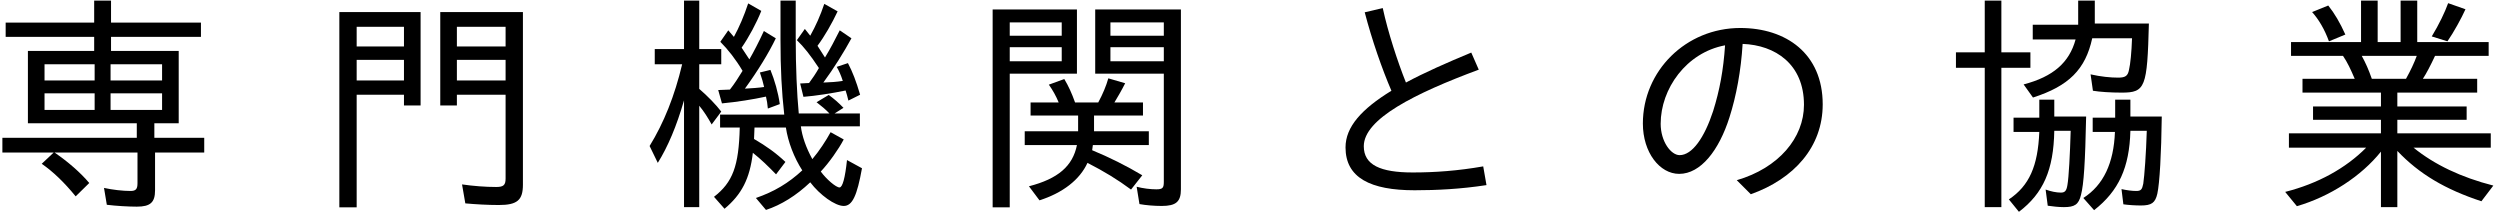 <svg width="363" height="31" viewBox="0 0 363 31" fill="none" xmlns="http://www.w3.org/2000/svg">
<path d="M19.862 30.006C18.672 30.006 16.87 29.904 15.51 29.734L15.102 27.286C16.326 27.558 17.856 27.728 18.944 27.728C19.726 27.728 19.964 27.456 19.964 26.606V22.152H7.928C9.866 23.478 11.702 25.076 12.96 26.572L10.988 28.51C9.322 26.47 7.69 24.906 6.058 23.784L7.792 22.152H0.346V20.01H19.862V17.902H4.052V7.396H13.674V5.356H0.822V3.282H13.674V0.086H16.122V3.282H29.178V5.356H16.122V7.396H25.948V17.902H22.412V20.01H29.654V22.152H22.514V27.626C22.514 29.394 21.834 30.006 19.862 30.006ZM6.466 11.68H13.742V9.334H6.466V11.68ZM16.054 11.68H23.534V9.334H16.054V11.68ZM6.466 15.964H13.742V13.55H6.466V15.964ZM16.054 15.964H23.534V13.55H16.054V15.964Z" fill="black"/>
<path d="M49.272 30.108V1.752H61.07V15.318H58.656V13.754H51.788V30.108H49.272ZM72.426 29.768C70.828 29.768 69.06 29.666 67.564 29.53L67.088 26.776C68.72 27.014 70.522 27.15 72.052 27.15C73.106 27.15 73.412 26.878 73.412 25.926V13.754H66.34V15.318H63.926V1.752H75.928V26.81C75.928 29.054 75.112 29.768 72.426 29.768ZM51.788 6.75H58.656V3.894H51.788V6.75ZM66.34 6.75H73.412V3.894H66.34V6.75ZM51.788 11.68H58.656V8.688H51.788V11.68ZM66.34 11.68H73.412V8.688H66.34V11.68Z" fill="black"/>
<path d="M99.32 30.074V14.57C98.232 18.344 96.974 21.302 95.512 23.648L94.322 21.2C96.396 17.834 97.96 13.924 99.048 9.334H95.07V7.124H99.32V0.086H101.53V7.124H104.726V9.334H101.53V12.904C102.754 13.958 103.978 15.216 104.726 16.202L103.332 18.072C102.788 17.086 102.21 16.168 101.53 15.352V30.074H99.32ZM111.22 30.482L109.758 28.748C112.41 27.83 114.518 26.572 116.49 24.736C115.3 22.9 114.416 20.588 114.11 18.514H109.554L109.486 20.18C111.254 21.2 112.716 22.254 114.042 23.512L112.682 25.314C111.424 24.022 110.506 23.138 109.316 22.186C108.874 25.96 107.684 28.238 105.202 30.312L103.672 28.578C106.392 26.47 107.276 24.124 107.412 18.514H104.556V16.644H113.872C113.498 13.312 113.328 10.014 113.328 5.798V0.086H115.538V5.458C115.538 9.776 115.708 13.618 115.98 16.474H120.434C119.958 15.964 119.278 15.386 118.564 14.842L120.332 13.788C121.08 14.332 121.726 14.876 122.474 15.658L121.182 16.474H124.854V18.344H116.286C116.456 19.772 117.034 21.438 117.952 23.104C118.938 21.948 119.958 20.384 120.604 19.194L122.508 20.248C121.76 21.676 120.366 23.648 119.176 24.906C119.992 26.028 121.386 27.218 121.896 27.218C122.338 27.218 122.712 25.824 122.984 23.24L125.16 24.43C124.446 28.408 123.766 29.904 122.508 29.904C121.25 29.904 119.04 28.306 117.646 26.47C115.606 28.408 113.396 29.768 111.22 30.482ZM111.492 15.76C111.424 15.046 111.356 14.604 111.22 14.026C109.35 14.434 107.004 14.808 104.828 15.012L104.284 13.074C104.862 13.04 105.406 13.04 105.984 13.006C106.664 12.156 107.208 11.272 107.82 10.286C106.834 8.62 105.712 7.192 104.59 6.07L105.746 4.404L106.562 5.356C107.31 3.996 108.058 2.262 108.636 0.494L110.54 1.582C109.86 3.316 108.704 5.458 107.684 6.92L108.806 8.62C109.384 7.634 110.2 6.07 110.914 4.506L112.648 5.56C111.662 7.634 109.996 10.354 108.16 12.87C108.942 12.836 110.336 12.734 110.948 12.632C110.812 12.02 110.642 11.408 110.336 10.524L111.866 10.15C112.478 11.646 112.988 13.414 113.226 15.114L111.492 15.76ZM123.188 14.604C123.052 14.026 122.916 13.55 122.78 13.142C120.808 13.55 118.394 13.924 116.66 14.06L116.184 12.122C116.626 12.088 117.034 12.088 117.476 12.054C117.884 11.51 118.496 10.626 118.904 9.878C117.646 7.974 116.728 6.818 115.708 5.832L116.864 4.2L117.646 5.186C118.428 3.792 119.108 2.296 119.686 0.562L121.624 1.65C120.808 3.384 119.72 5.288 118.7 6.648L119.788 8.348C120.638 6.954 121.148 5.934 121.93 4.404L123.63 5.56C122.576 7.498 121.08 9.912 119.55 11.986C120.604 11.952 121.556 11.884 122.372 11.748C122.1 10.898 121.828 10.286 121.488 9.708L123.12 9.164C123.8 10.456 124.31 11.782 124.888 13.754L123.188 14.604Z" fill="black"/>
<path d="M144.132 30.108V1.378H156.372V10.694H146.614V30.108H144.132ZM168.68 29.904C167.592 29.904 166.368 29.802 165.45 29.632L165.042 27.116C165.96 27.354 167.014 27.49 167.898 27.49C168.816 27.49 168.986 27.286 168.986 26.402V10.694H159.024V1.378H171.468V27.49C171.468 29.292 170.754 29.904 168.68 29.904ZM146.614 5.186H154.162V3.248H146.614V5.186ZM161.234 5.186H168.986V3.248H161.234V5.186ZM146.614 8.892H154.162V6.852H146.614V8.892ZM161.234 8.892H168.986V6.852H161.234V8.892ZM150.932 29.088L149.402 27.048C153.618 25.96 155.76 24.124 156.372 21.064H148.79V19.058H156.542V16.78H149.64V14.876H153.72C153.346 13.958 152.87 13.108 152.292 12.292L154.536 11.476C155.148 12.496 155.624 13.55 156.1 14.876H159.466C160.112 13.686 160.622 12.462 160.928 11.374L163.376 12.088C162.866 13.108 162.186 14.264 161.812 14.876H165.96V16.78H158.854V19.058H166.81V21.064H158.684L158.582 21.812C161.064 22.832 163.58 24.09 165.858 25.45L164.226 27.524C162.254 26.062 160.35 24.906 157.902 23.648C156.78 26.096 154.332 28 150.932 29.088Z" fill="black"/>
<path d="M205.4 27.626C199.008 27.626 195.37 25.824 195.37 21.404C195.37 18.412 197.716 15.828 202.034 13.176C200.674 10.014 199.212 5.832 198.158 1.786L200.776 1.174C201.524 4.642 202.918 8.926 204.142 11.986C206.794 10.558 210.024 9.13 213.628 7.634L214.716 10.116C205.468 13.55 198.022 17.256 198.022 21.234C198.022 23.954 200.436 25.042 205.128 25.042C208.324 25.042 211.69 24.804 215.362 24.158L215.838 26.878C212.064 27.456 208.596 27.626 205.4 27.626Z" fill="black"/>
<path d="M254.219 28.204L252.179 26.164C258.265 24.396 261.937 20.01 261.937 15.216C261.937 9.3 257.755 6.546 253.029 6.376C252.791 10.286 252.111 13.924 251.125 17.018C249.595 21.846 246.943 25.246 243.815 25.246C240.993 25.246 238.545 22.152 238.545 17.936C238.545 10.286 244.801 4.064 252.689 4.064C259.319 4.064 264.657 7.77 264.657 15.148C264.657 21.336 260.509 25.96 254.219 28.204ZM241.129 17.97C241.129 20.554 242.625 22.526 243.883 22.526C245.719 22.526 247.487 19.976 248.745 16.134C249.697 13.108 250.241 10.15 250.479 6.58C244.835 7.634 241.129 12.904 241.129 17.97Z" fill="black"/>
<path d="M288.185 30.074V9.844H284.003V7.6H288.185V0.086H290.599V7.6H294.815V9.844H290.599V30.074H288.185ZM295.189 14.162L293.829 12.258C298.113 11.136 300.459 9.096 301.377 5.73H295.155V3.588H301.751V0.086H304.165V3.418H312.019C311.781 12.7 311.509 13.448 308.075 13.448C306.477 13.448 304.913 13.346 303.893 13.176L303.553 10.796C305.049 11.136 306.443 11.272 307.565 11.272C308.585 11.272 308.959 11.034 309.129 10.15C309.333 9.3 309.503 7.566 309.571 5.56H303.791C302.805 10.082 300.391 12.496 295.189 14.162ZM293.149 30.754L291.687 28.952C294.645 26.98 295.903 24.124 296.107 19.16H292.367V17.086H296.107V14.468H298.283V16.916H302.907C302.771 23.58 302.567 26.776 302.159 28.306C301.819 29.7 301.241 30.074 299.677 30.074C298.895 30.074 298.045 29.972 297.331 29.87L297.025 27.524C297.773 27.796 298.589 27.966 299.235 27.966C299.813 27.966 300.051 27.728 300.187 26.878C300.391 25.756 300.561 22.424 300.663 18.99H298.283C298.181 24.668 296.685 28.068 293.149 30.754ZM304.063 30.516L302.499 28.748C305.423 26.878 306.919 23.682 307.089 19.16H303.859V17.086H307.123V14.468H309.333V16.916H313.889C313.821 22.288 313.583 26.606 313.243 28.136C312.937 29.462 312.393 29.836 310.863 29.836C310.013 29.836 309.027 29.768 308.313 29.666L308.041 27.456C308.789 27.626 309.571 27.728 310.183 27.728C310.863 27.728 311.033 27.524 311.203 26.674C311.373 25.518 311.611 22.322 311.713 18.99H309.333C309.197 24.328 307.633 27.728 304.063 30.516Z" fill="black"/>
<path d="M345.713 30.074V22.016C342.857 25.586 338.301 28.544 333.507 29.938L331.807 27.864C336.533 26.674 340.613 24.43 343.571 21.438H332.351V19.364H345.713V17.392H335.853V15.454H345.713V13.448H334.323V11.442H341.905C341.293 10.014 340.885 9.13 340.205 8.11H332.657V6.104H342.823V0.086H345.237V6.104H348.569V0.086H350.983V6.104H361.353V8.11H353.567C352.921 9.504 352.275 10.728 351.799 11.442H359.687V13.448H348.093V15.454H358.157V17.392H348.093V19.364H361.659V21.438H350.439C353.499 23.92 357.375 25.756 362.033 26.946L360.299 29.224C355.029 27.49 351.255 25.246 348.093 21.914V30.074H345.713ZM355.369 6.002L353.091 5.288C354.145 3.554 354.995 1.786 355.471 0.46L357.987 1.344C357.409 2.636 356.287 4.676 355.369 6.002ZM338.165 6.002C337.519 4.234 336.669 2.806 335.717 1.752L338.063 0.8C338.981 1.956 339.763 3.282 340.545 5.016L338.165 6.002ZM344.387 11.442H349.351C350.031 10.218 350.541 9.13 350.915 8.11H342.925C343.503 9.164 343.911 10.082 344.387 11.442Z" fill="black"/>
</svg>
